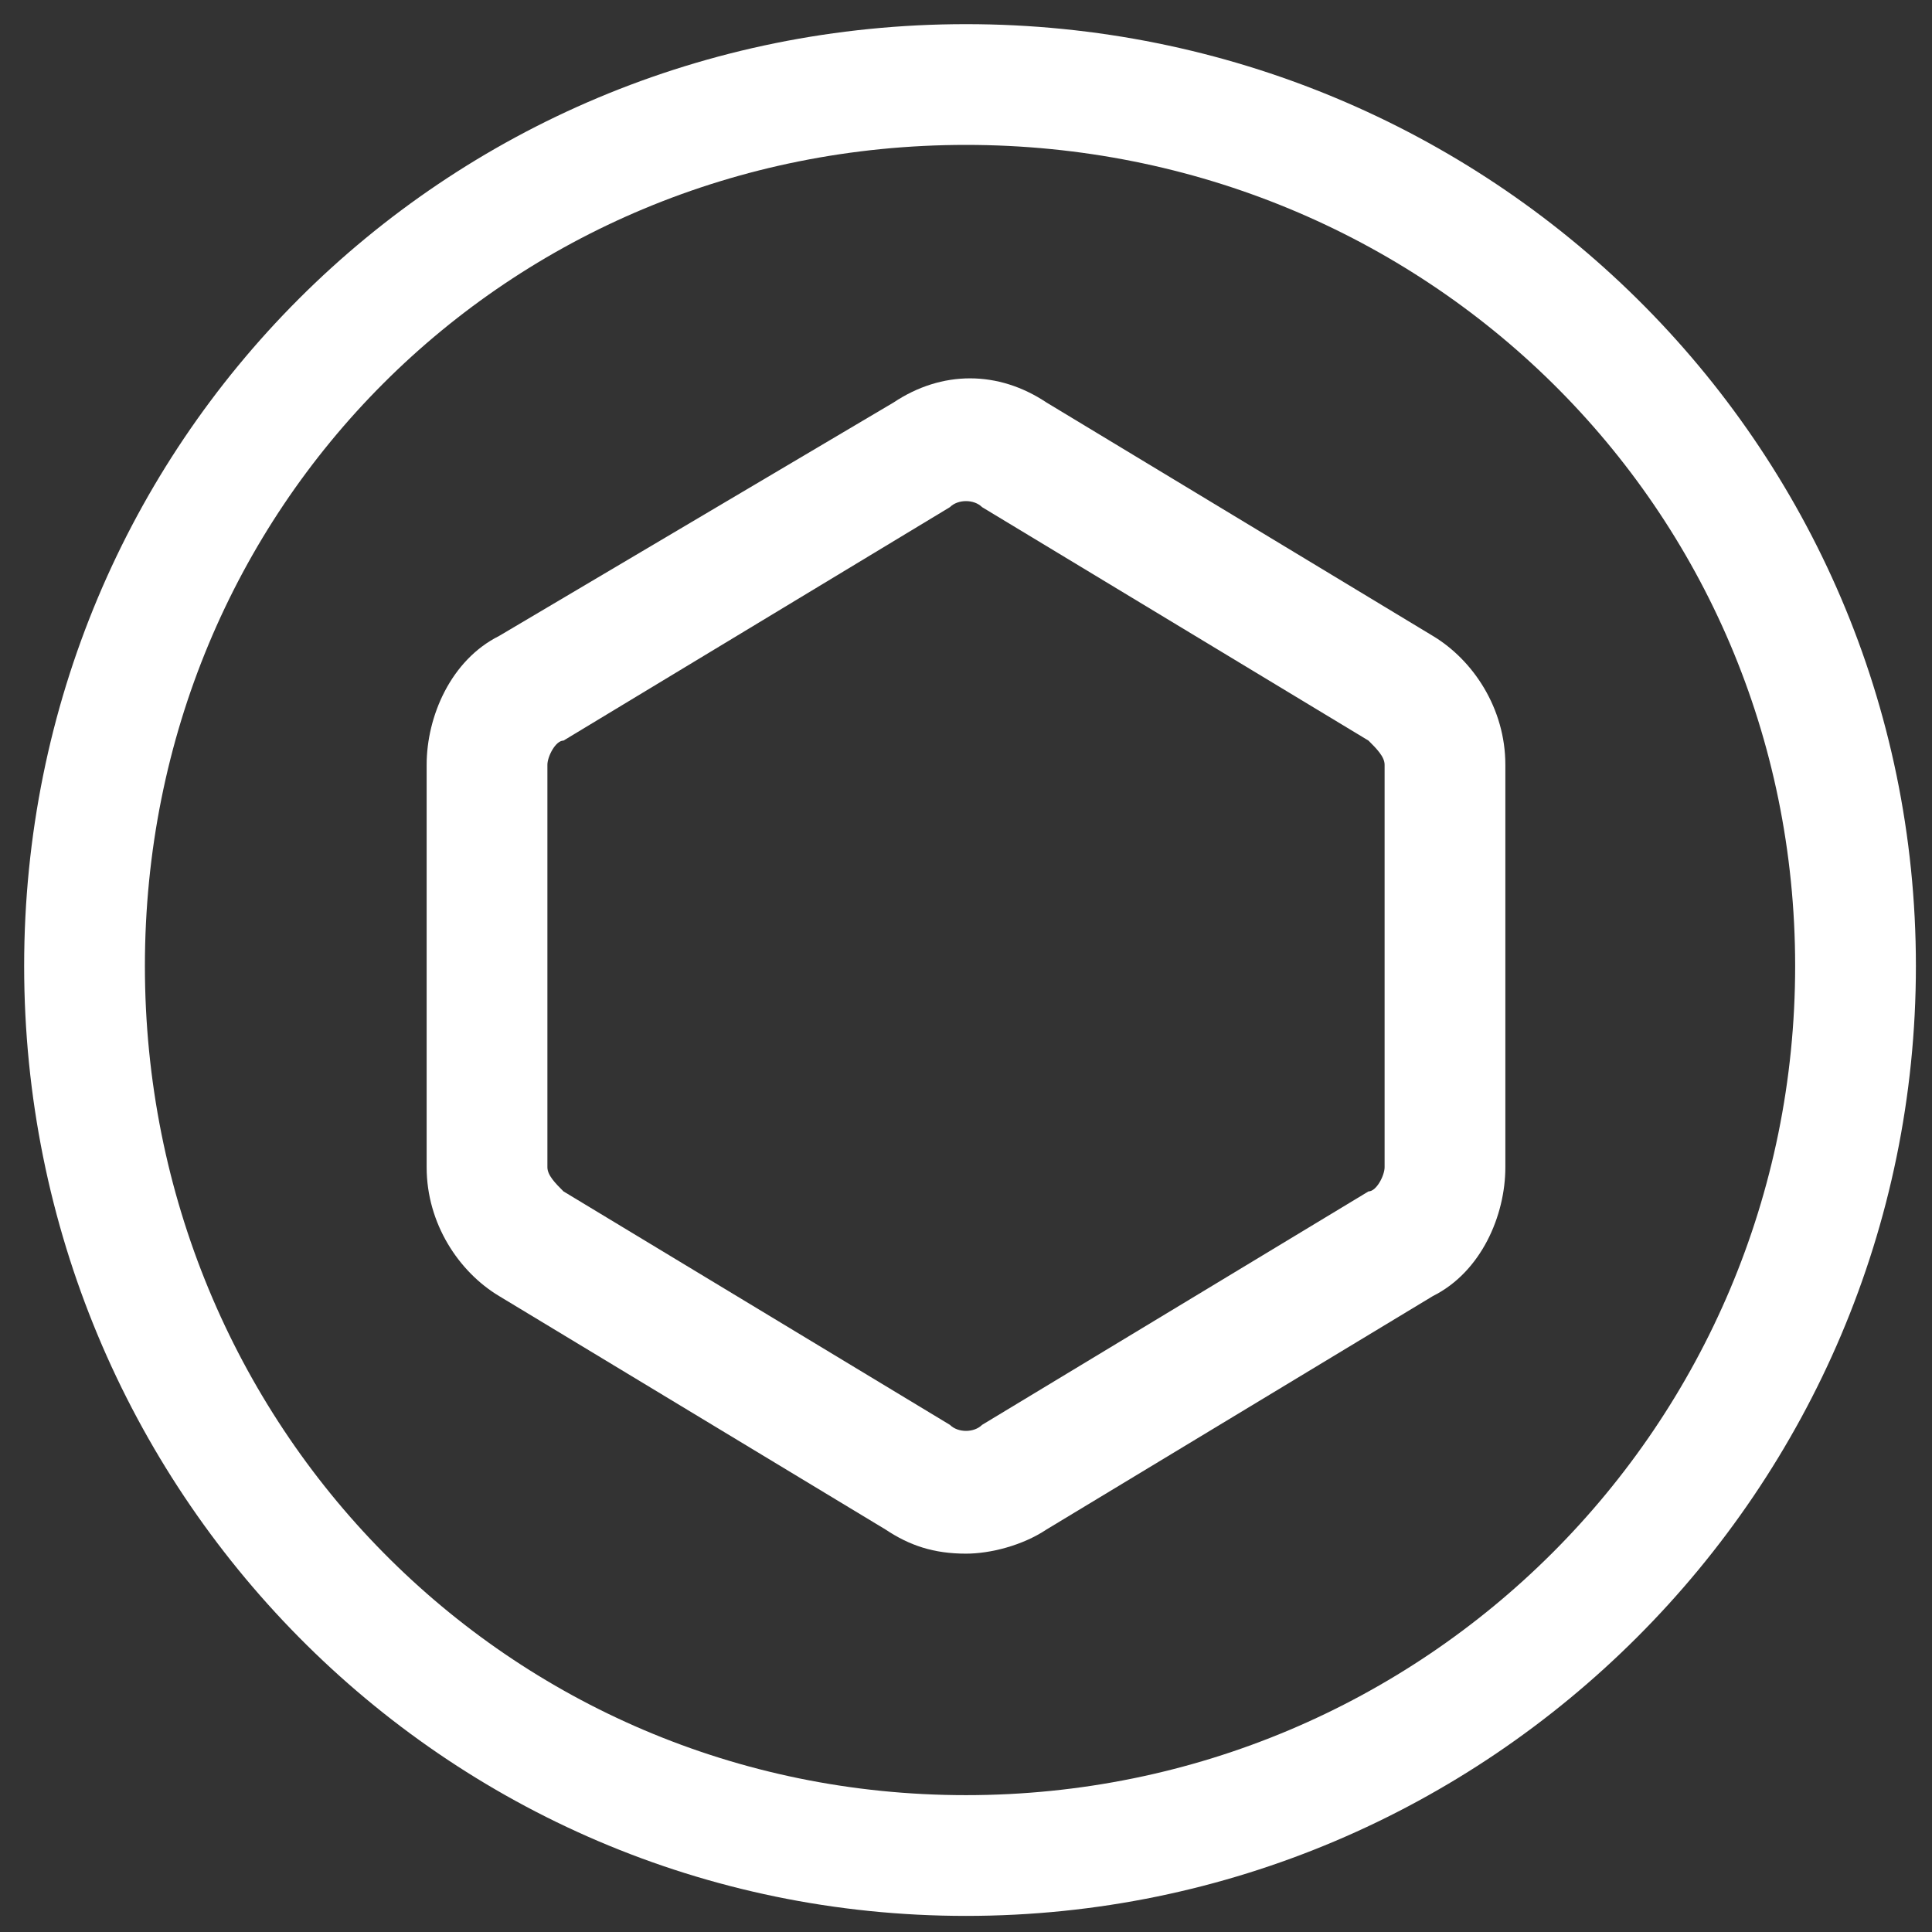 <svg id="Layer_1" enable-background="new 0 0 24 24" viewBox="0 0 24 24" xmlns="http://www.w3.org/2000/svg"><rect x="0" y="0" width="24" height="24" fill="#333333" stroke="none"/><g fill="#2d4356"><path d="m12 .3c-6.5 0-11.7 5.2-11.7 11.7s5.2 11.8 11.7 11.8 11.8-5.3 11.8-11.8-5.3-11.7-11.8-11.7zm0 22c-5.7 0-10.2-4.6-10.2-10.3s4.5-10.2 10.2-10.2 10.3 4.5 10.3 10.2-4.6 10.3-10.3 10.3z" fill="#ffffff" opacity="1" original-fill="#2d4356"></path><path d="m17.8 7.9-4.8-2.9c-.6-.4-1.3-.4-1.9 0l-4.9 2.9c-.6.3-.9 1-.9 1.6v5c0 .7.4 1.3.9 1.6l4.8 2.9c.3.2.6.3 1 .3.3 0 .7-.1 1-.3l4.8-2.9c.6-.3.9-1 .9-1.6v-5c0-.7-.4-1.3-.9-1.6zm-.6 6.6c0 .1-.1.3-.2.3l-4.8 2.9c-.1.1-.3.1-.4 0l-4.8-2.9c-.1-.1-.2-.2-.2-.3v-5c0-.1.1-.3.2-.3l4.8-2.9c.1-.1.3-.1.4 0l4.8 2.9c.1.1.2.2.2.3z" fill="#ffffff" opacity="1" original-fill="#2d4356"></path></g></svg>